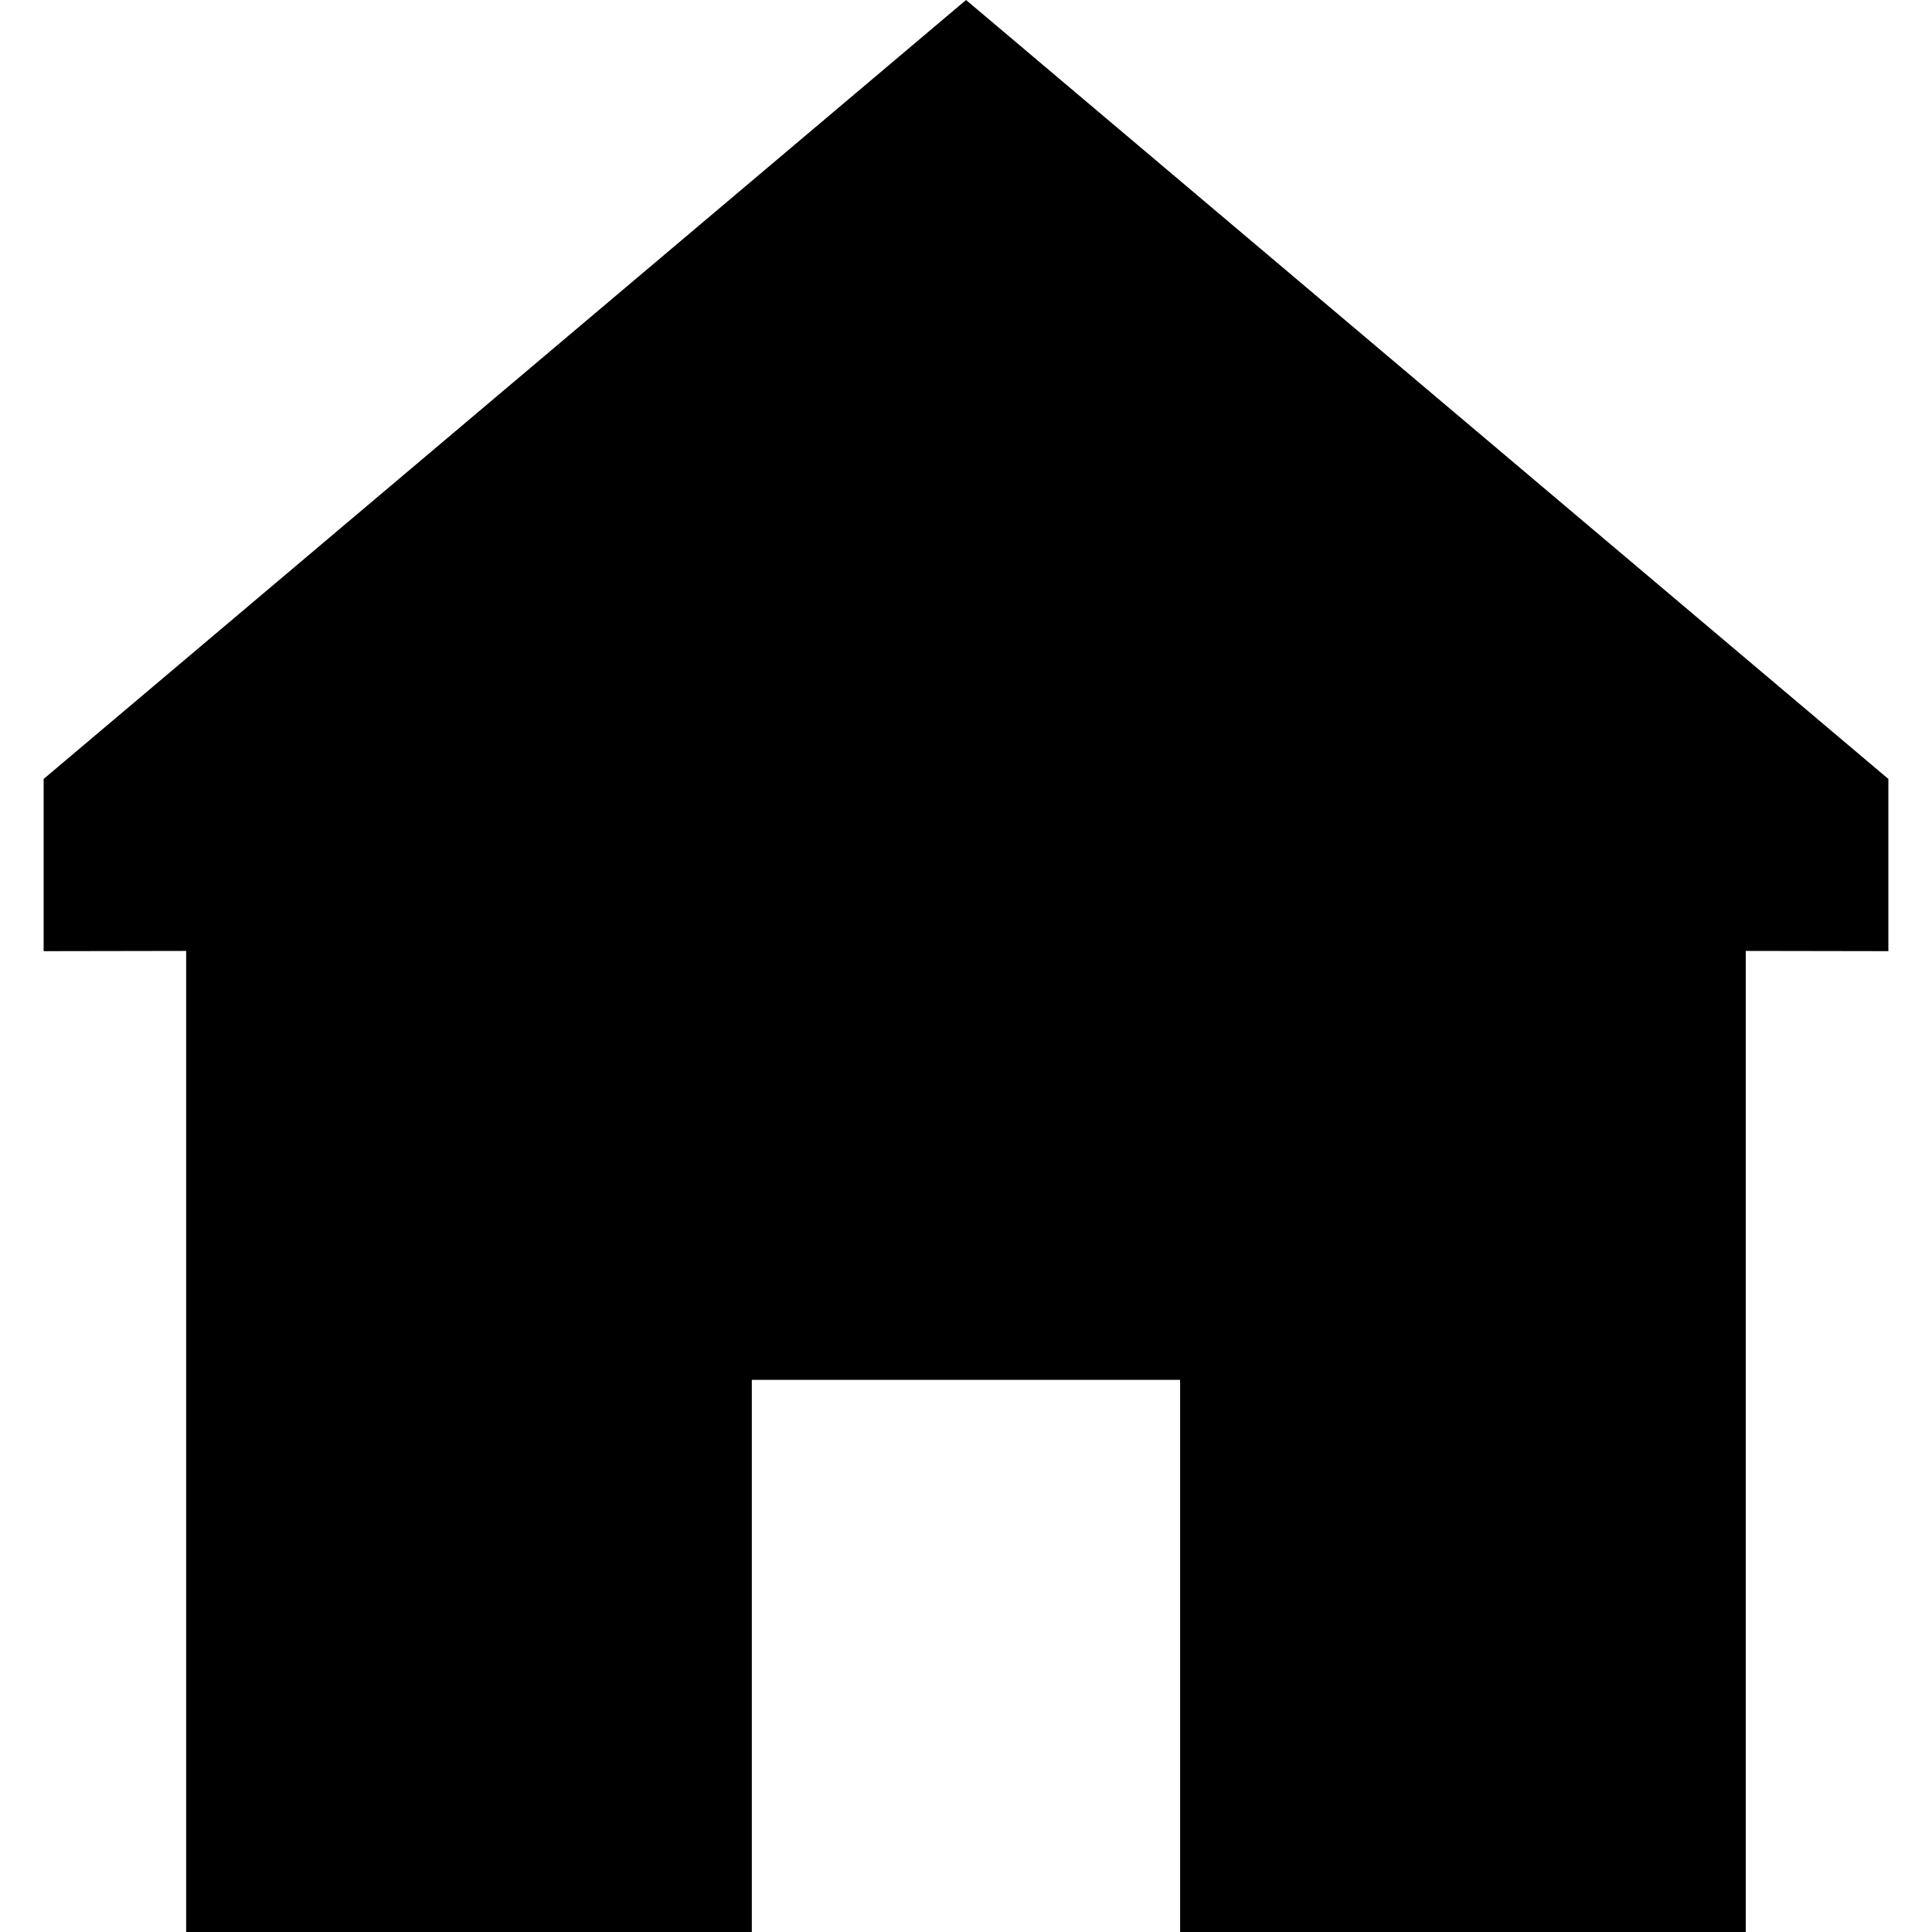 <?xml version="1.0" encoding="iso-8859-1"?>
<!-- Uploaded to: SVG Repo, www.svgrepo.com, Generator: SVG Repo Mixer Tools -->
<!DOCTYPE svg PUBLIC "-//W3C//DTD SVG 1.1//EN" "http://www.w3.org/Graphics/SVG/1.1/DTD/svg11.dtd">
<svg fill="#000000" height="800px" width="800px" version="1.1" id="Capa_1" xmlns="http://www.w3.org/2000/svg" xmlns:xlink="http://www.w3.org/1999/xlink" 
	 viewBox="0 0 347.971 347.971" xml:space="preserve">
<g>
	<polygon points="340.114,140.296 173.994,0 7.857,140.296 7.857,171.313 33.531,171.27 33.531,347.971 135.409,347.971 
		135.409,248.525 212.548,248.525 212.548,347.971 314.428,347.971 314.428,171.27 340.114,171.313 	"/>
</g>
</svg>